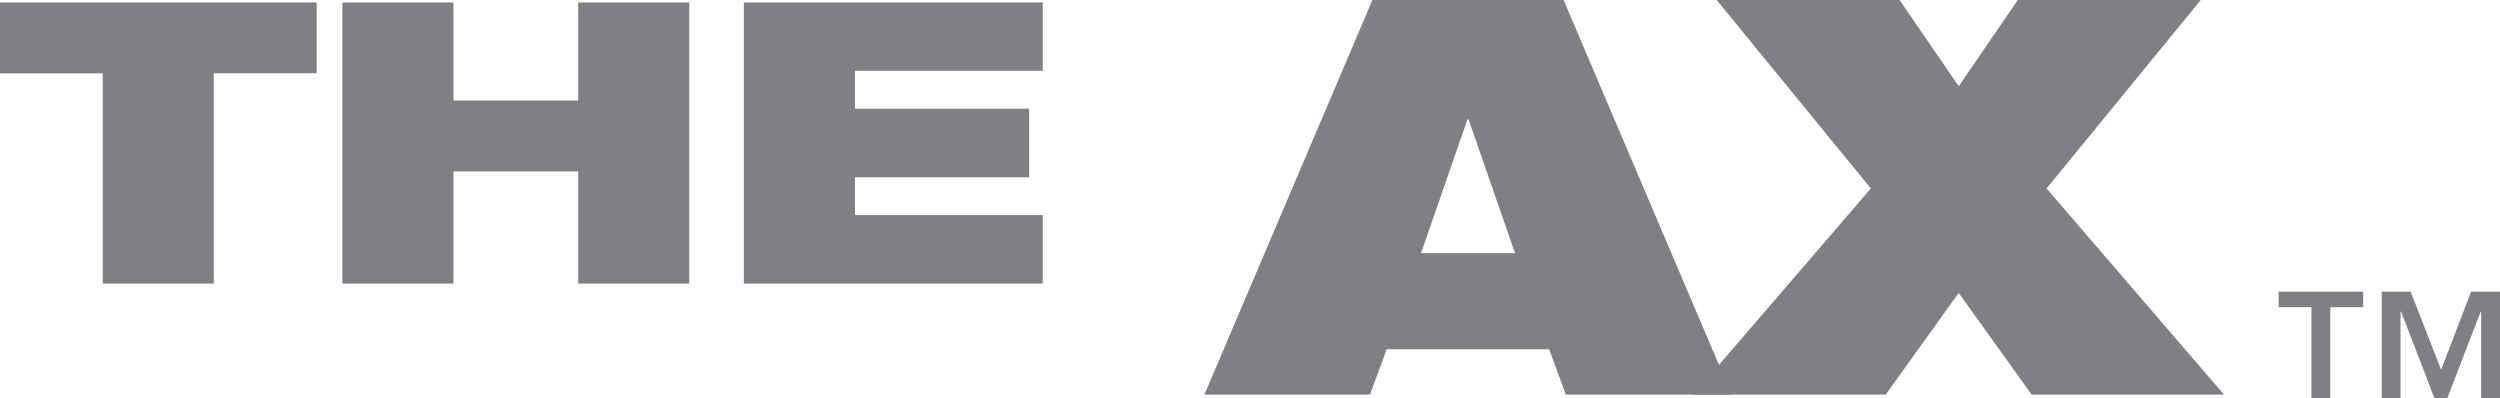 <svg id="outlined" xmlns="http://www.w3.org/2000/svg" viewBox="0 0 600 95.54"><defs><style>.cls-1,.cls-2{fill:#7e8083;}.cls-2{fill-rule:evenodd;}</style></defs><title>MILW_the ax_acc_tech_logo_whiteb</title><path class="cls-1" d="M24.66,17.6H0V.59H76v17H51.31V68.06H24.66Z"/><path class="cls-1" d="M138.77,41.13H108.83V68.06H82.17V.59h26.66V24.12h29.94V.59h26.65V68.06H138.77Z"/><path class="cls-1" d="M178.53.59h71.73V17H205.19v9.08H247V42.55H205.19v9.07h45.07V68.06H178.53Z"/><path class="cls-1" d="M329.38,0h45.88l40.33,94.7H375.8l-4-10.87h-39l-4,10.87H289.06Zm23.08,28.65h-.27l-11.14,32.1H363.6Z"/><path class="cls-1" d="M449,45.23,412,0H455.9l14.19,20.69L484.27,0h43.91l-37,45.23L533.76,94.7H487.59l-17.5-24.4L452.57,94.7H406.42Z"/><path class="cls-2" d="M567.15,70H546.88v3.72h7.86V95.54h4.53V73.73h7.88Zm11.41,0h-6.95V95.54h4.51V74.79h.14l8,20.75h3.1l8-20.75h.12V95.54H600V70h-6.94l-7.19,18.77Z"/></svg>